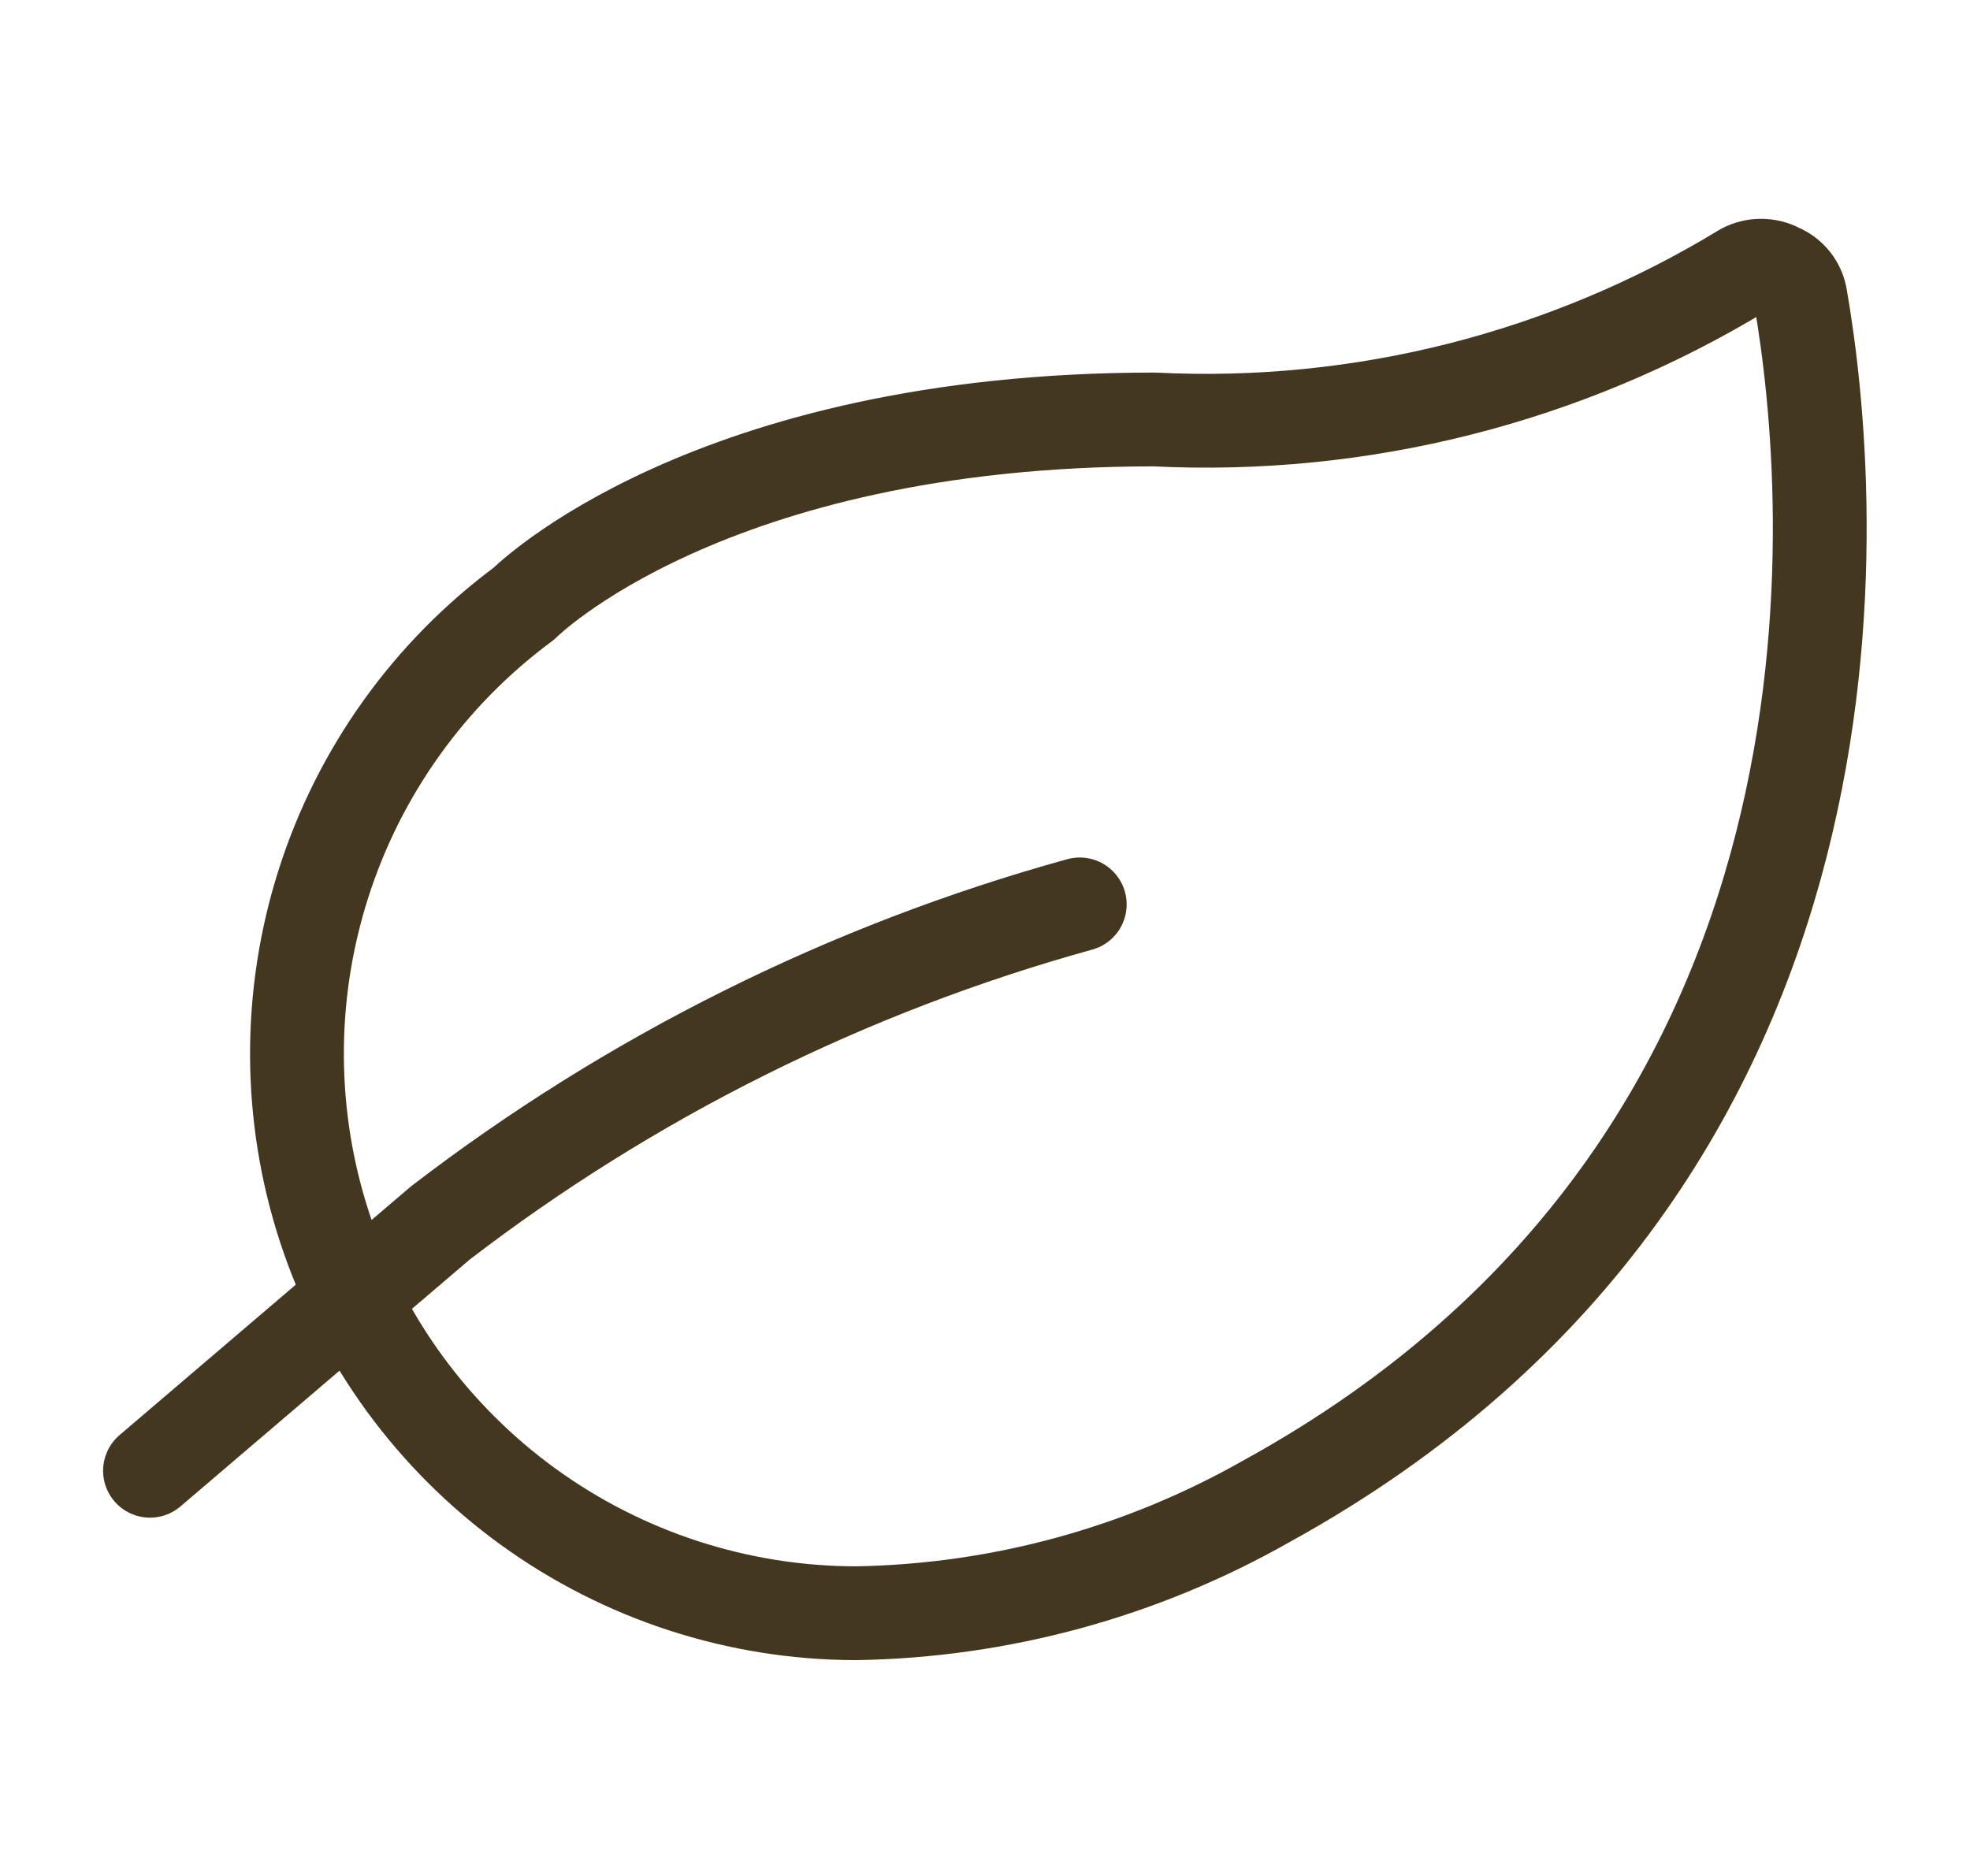 <svg xmlns="http://www.w3.org/2000/svg" fill="none" viewBox="0 0 21 20" height="20" width="21">
<path stroke-linejoin="round" stroke-linecap="round" stroke="#443720" d="M13.499 16.006C12.164 16.764 10.659 17.174 9.124 17.199C7.869 17.197 6.647 16.8 5.631 16.064C4.614 15.327 3.857 14.289 3.464 13.097C3.072 11.905 3.066 10.62 3.447 9.424C3.827 8.228 4.575 7.183 5.584 6.436C5.584 6.436 7.533 4.472 12.306 4.472C14.51 4.582 16.696 4.028 18.582 2.881C18.641 2.849 18.706 2.833 18.773 2.833C18.839 2.833 18.905 2.849 18.964 2.881C19.024 2.906 19.077 2.946 19.118 2.998C19.158 3.049 19.184 3.11 19.194 3.175C19.56 5.283 20.181 12.331 13.499 16.006Z"></path>
<path stroke-linejoin="round" stroke-linecap="round" stroke="#443720" d="M11.51 9.642C9.04 10.325 6.725 11.478 4.693 13.039L1.599 15.68"></path>
</svg>
